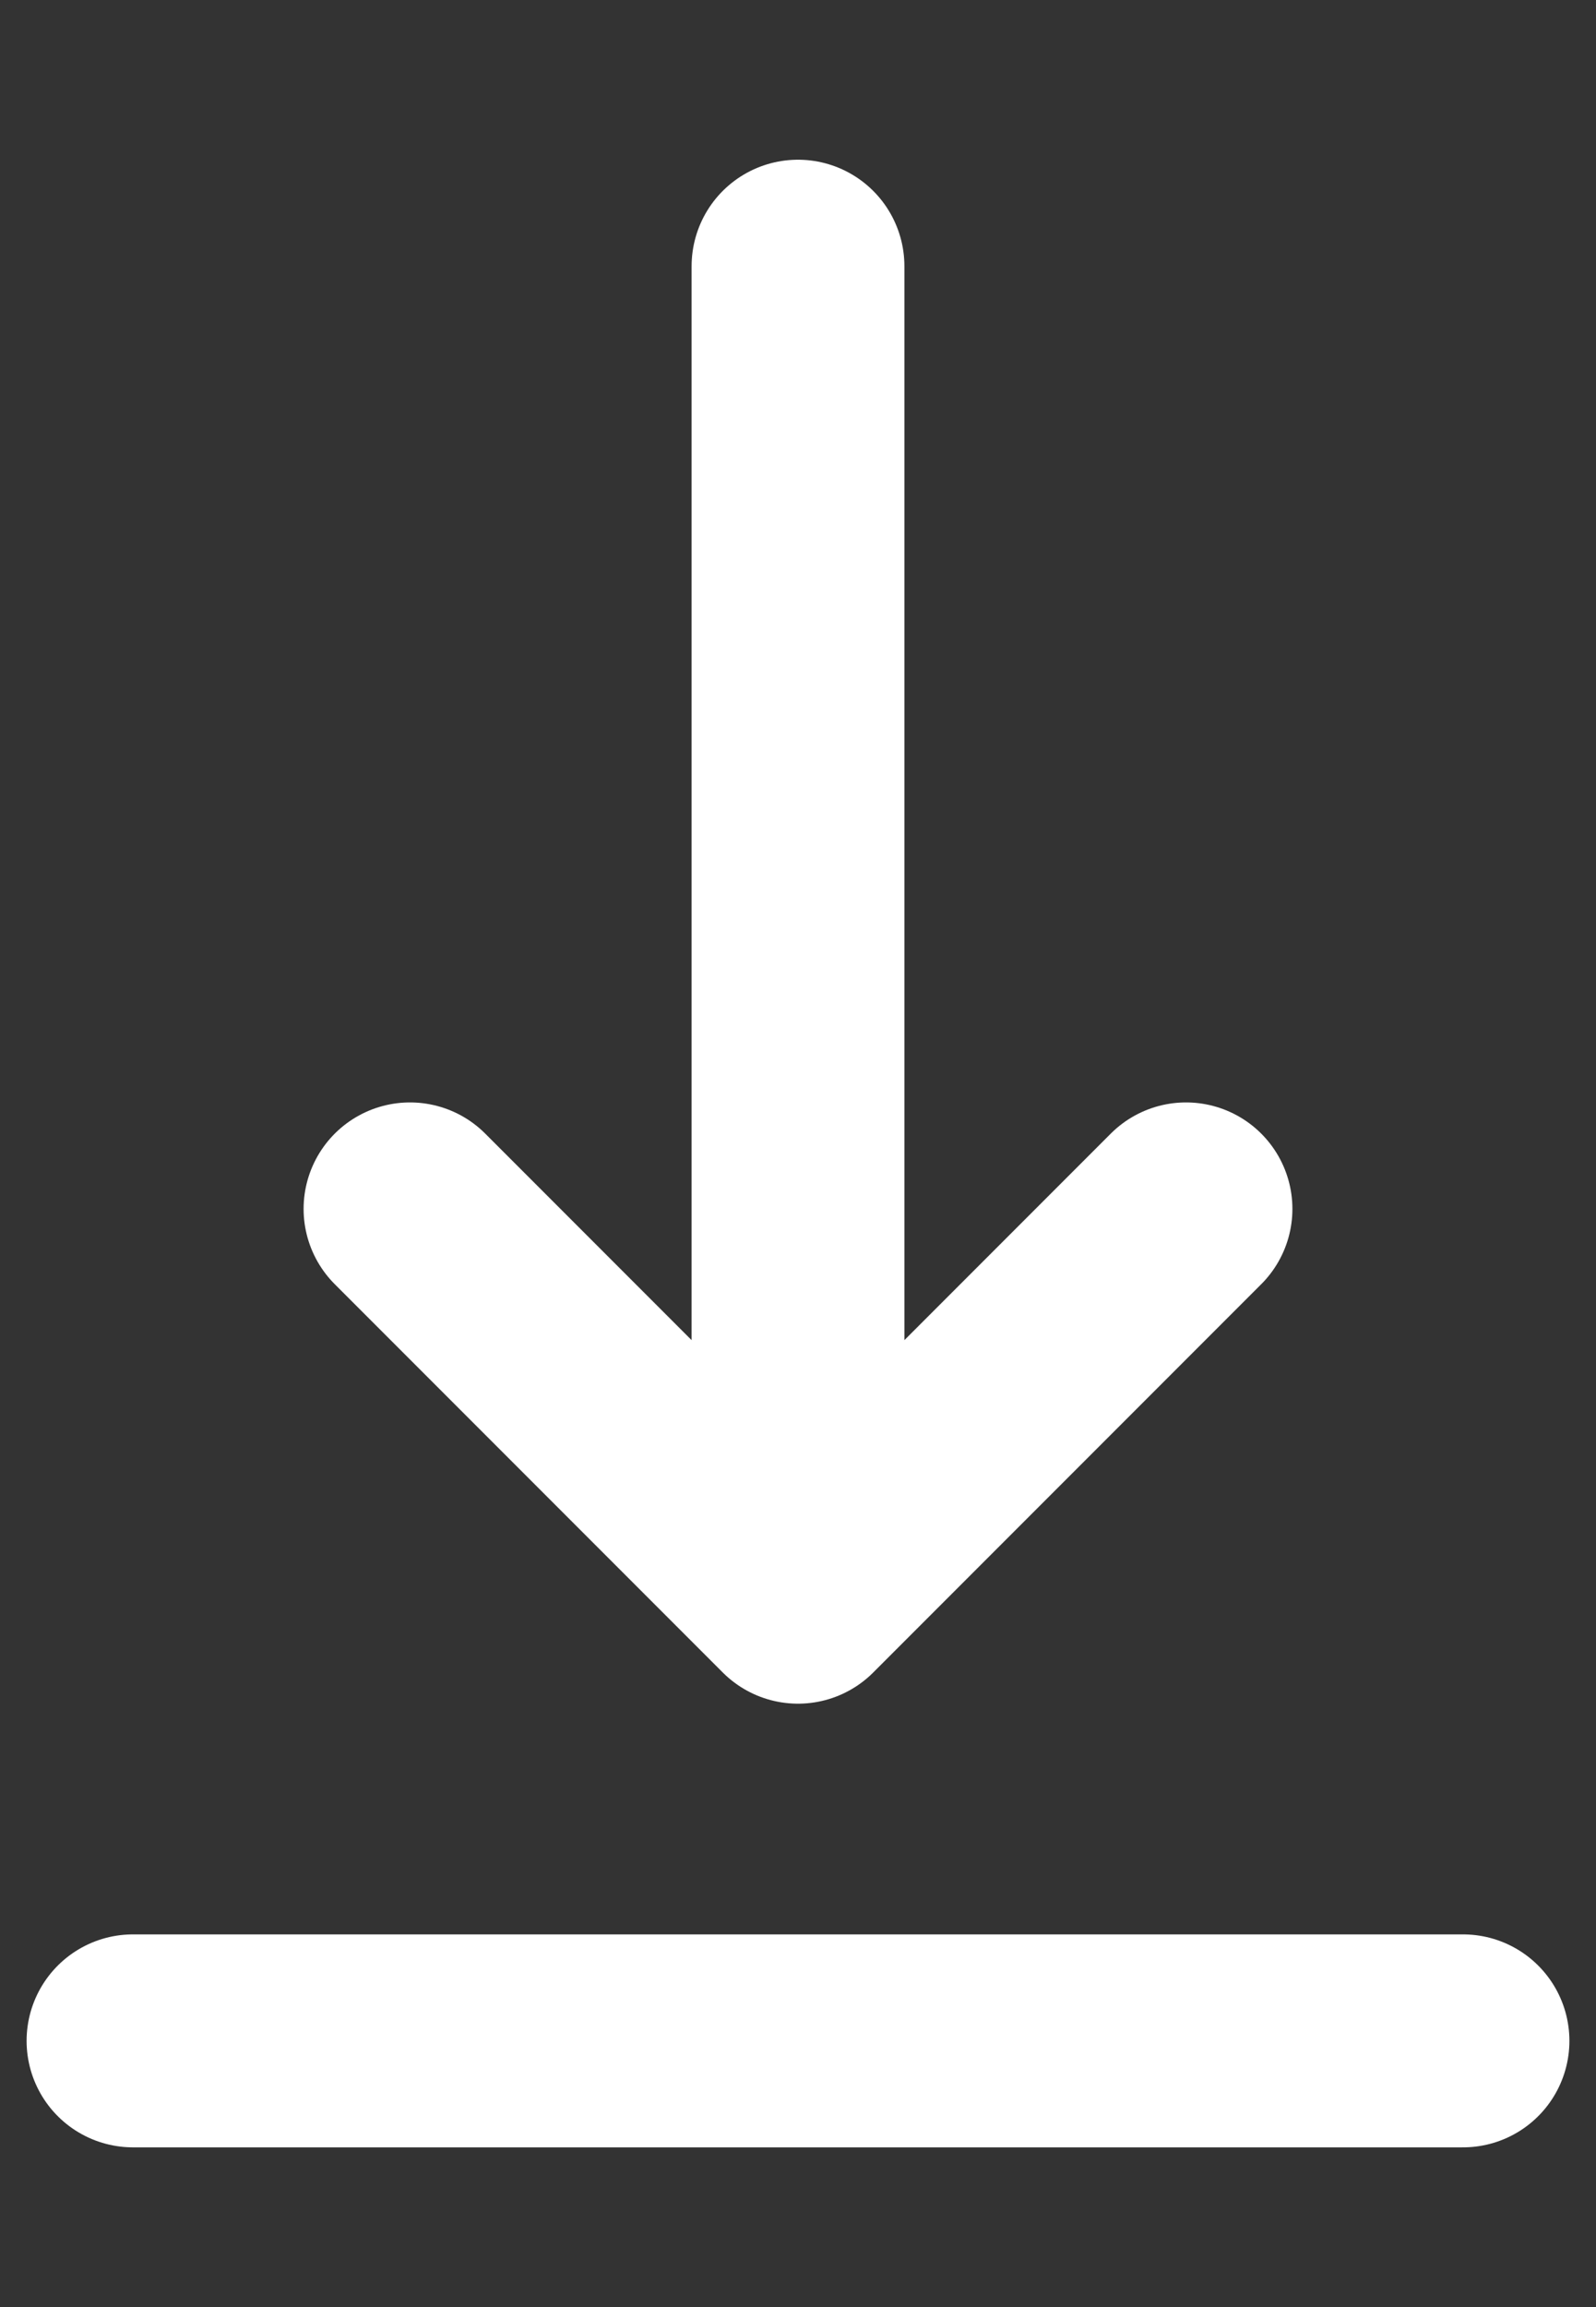 <svg width="9" height="13" viewBox="0 0 9 13" fill="none" xmlns="http://www.w3.org/2000/svg">
<rect x="0" y="0" width="9" height="13" fill="#333333" stroke="none"/>
<path d="M0.75 11.5H8.25" stroke="white" stroke-width="1.2" stroke-linecap="round" stroke-linejoin="round"/>
<path d="M4.5 1.5V9M4.5 9L6.688 6.812M4.5 9L2.312 6.812" stroke="white" stroke-width="1.2" stroke-linecap="round" stroke-linejoin="round"/>
</svg>
